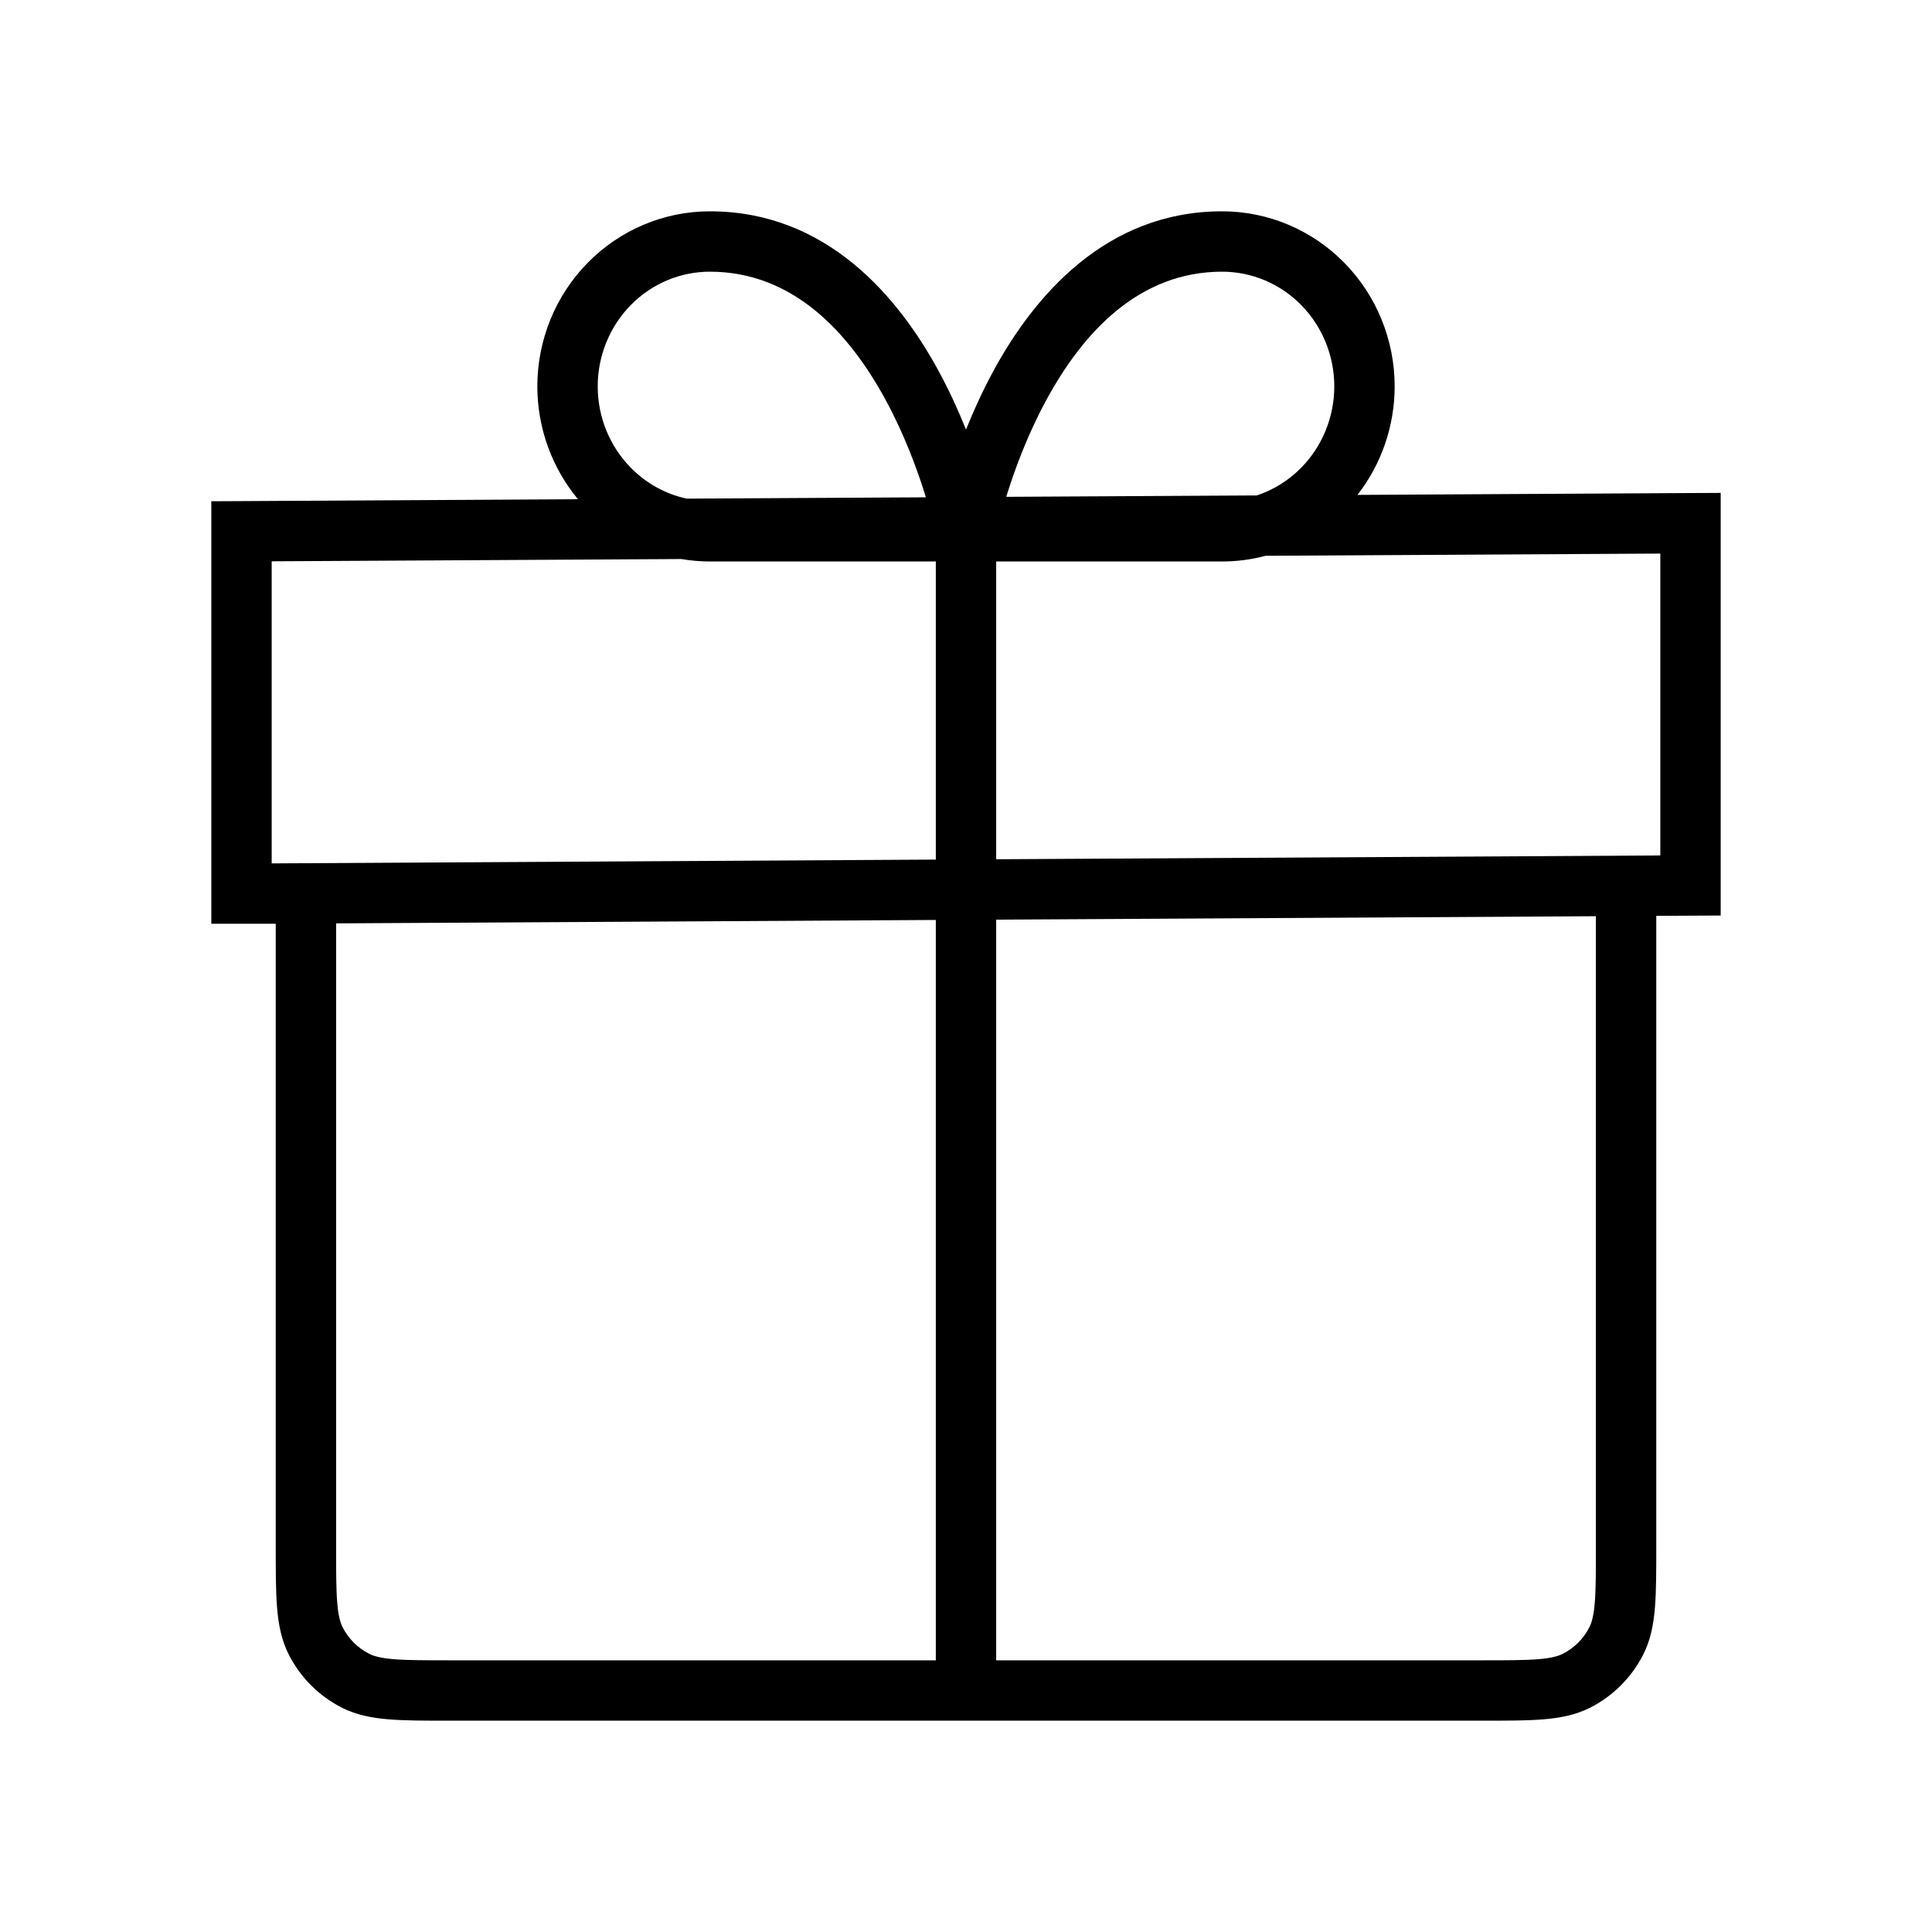 <svg width="64" height="64" viewBox="0 0 64 64" fill="none" xmlns="http://www.w3.org/2000/svg">
<path d="M40.485 7C42.007 7 43.462 7.616 44.532 8.705C45.602 9.794 46.2 11.267 46.2 12.8C46.2 14.109 45.762 15.373 44.968 16.394L55.994 16.333L57 16.328V30.328L56.006 30.333L54.866 30.339V51.2C54.866 52.024 54.867 52.702 54.822 53.252C54.776 53.814 54.678 54.331 54.431 54.816C54.047 55.569 53.435 56.181 52.683 56.565C52.197 56.812 51.68 56.91 51.118 56.956C50.568 57.001 49.89 57 49.066 57H14.934C14.11 57 13.432 57.001 12.882 56.956C12.32 56.91 11.803 56.812 11.317 56.565C10.565 56.181 9.953 55.569 9.569 54.816C9.322 54.331 9.224 53.814 9.178 53.252C9.133 52.702 9.134 52.024 9.134 51.2V30.6H7V16.605L7.994 16.6L19.146 16.537C18.28 15.494 17.8 14.171 17.8 12.8C17.8 11.267 18.398 9.794 19.468 8.705C20.538 7.616 21.993 7 23.515 7C27.38 7 29.762 9.825 31.112 12.325C31.464 12.977 31.758 13.627 32 14.231C32.242 13.627 32.536 12.977 32.888 12.325C34.238 9.825 36.62 7 40.485 7ZM11.134 30.588V51.2C11.134 52.057 11.134 52.639 11.171 53.089C11.207 53.527 11.272 53.752 11.352 53.908C11.543 54.284 11.849 54.59 12.226 54.782C12.382 54.862 12.606 54.927 13.044 54.963C13.494 55 14.077 55 14.934 55H31V30.475L11.134 30.588ZM33 30.464V55H49.066C49.923 55 50.506 55 50.956 54.963C51.394 54.927 51.618 54.862 51.774 54.782C52.151 54.59 52.457 54.284 52.648 53.908C52.728 53.752 52.793 53.527 52.829 53.089C52.866 52.639 52.866 52.057 52.866 51.2V30.351L33 30.464ZM9 18.594V28.6H9.168L31 28.475V18.6H23.515C23.196 18.6 22.88 18.571 22.57 18.519L9 18.594ZM41.927 18.411C41.46 18.535 40.976 18.6 40.485 18.6H33V28.464L55 28.338V18.338L41.927 18.411ZM23.515 9C22.535 9 21.593 9.396 20.895 10.106C20.196 10.818 19.8 11.786 19.8 12.8C19.8 13.813 20.196 14.782 20.895 15.493C21.408 16.016 22.053 16.368 22.748 16.518L30.669 16.474C30.661 16.449 30.655 16.423 30.648 16.398C30.38 15.538 29.961 14.402 29.352 13.275C28.11 10.976 26.249 9 23.515 9ZM40.485 9C37.751 9 35.889 10.976 34.648 13.275C34.039 14.402 33.62 15.538 33.352 16.398C33.346 16.418 33.34 16.438 33.334 16.458L41.634 16.412C42.182 16.23 42.688 15.918 43.105 15.493C43.804 14.782 44.2 13.813 44.2 12.8C44.2 11.786 43.804 10.818 43.105 10.106C42.407 9.396 41.465 9 40.485 9Z" fill="#000000"/>
</svg>
